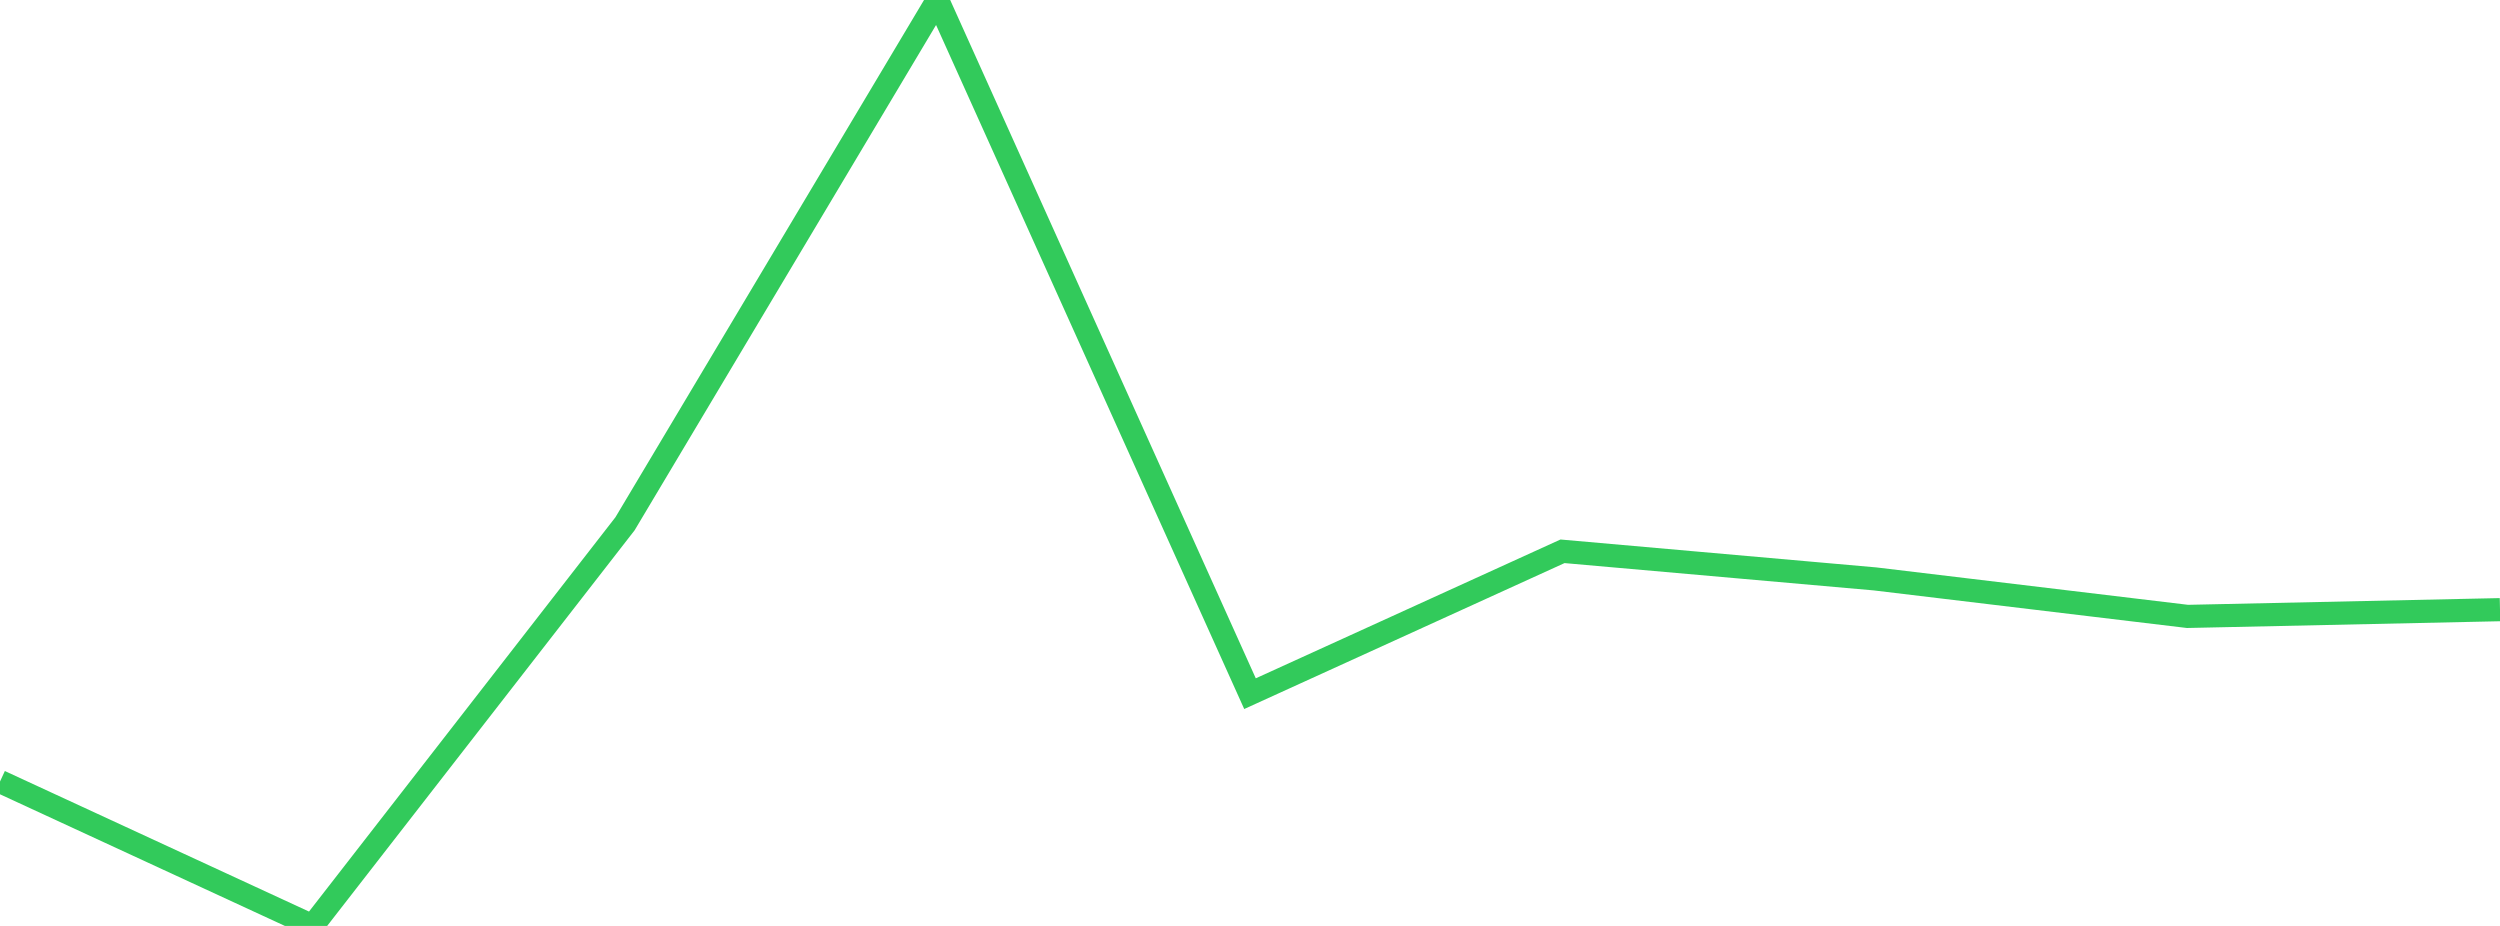 <?xml version="1.0" standalone="no"?>
<!DOCTYPE svg PUBLIC "-//W3C//DTD SVG 1.1//EN" "http://www.w3.org/Graphics/SVG/1.1/DTD/svg11.dtd">

<svg width="135" height="50" viewBox="0 0 135 50" preserveAspectRatio="none" 
  xmlns="http://www.w3.org/2000/svg"
  xmlns:xlink="http://www.w3.org/1999/xlink">


<polyline points="0.0, 42.203 16.875, 50.0 33.75, 28.285 50.625, 0.0 67.5, 37.458 84.375, 29.77 101.25, 31.261 118.125, 33.286 135.0, 32.922" fill="none" stroke="#32ca5b" stroke-width="1.25"/>

</svg>